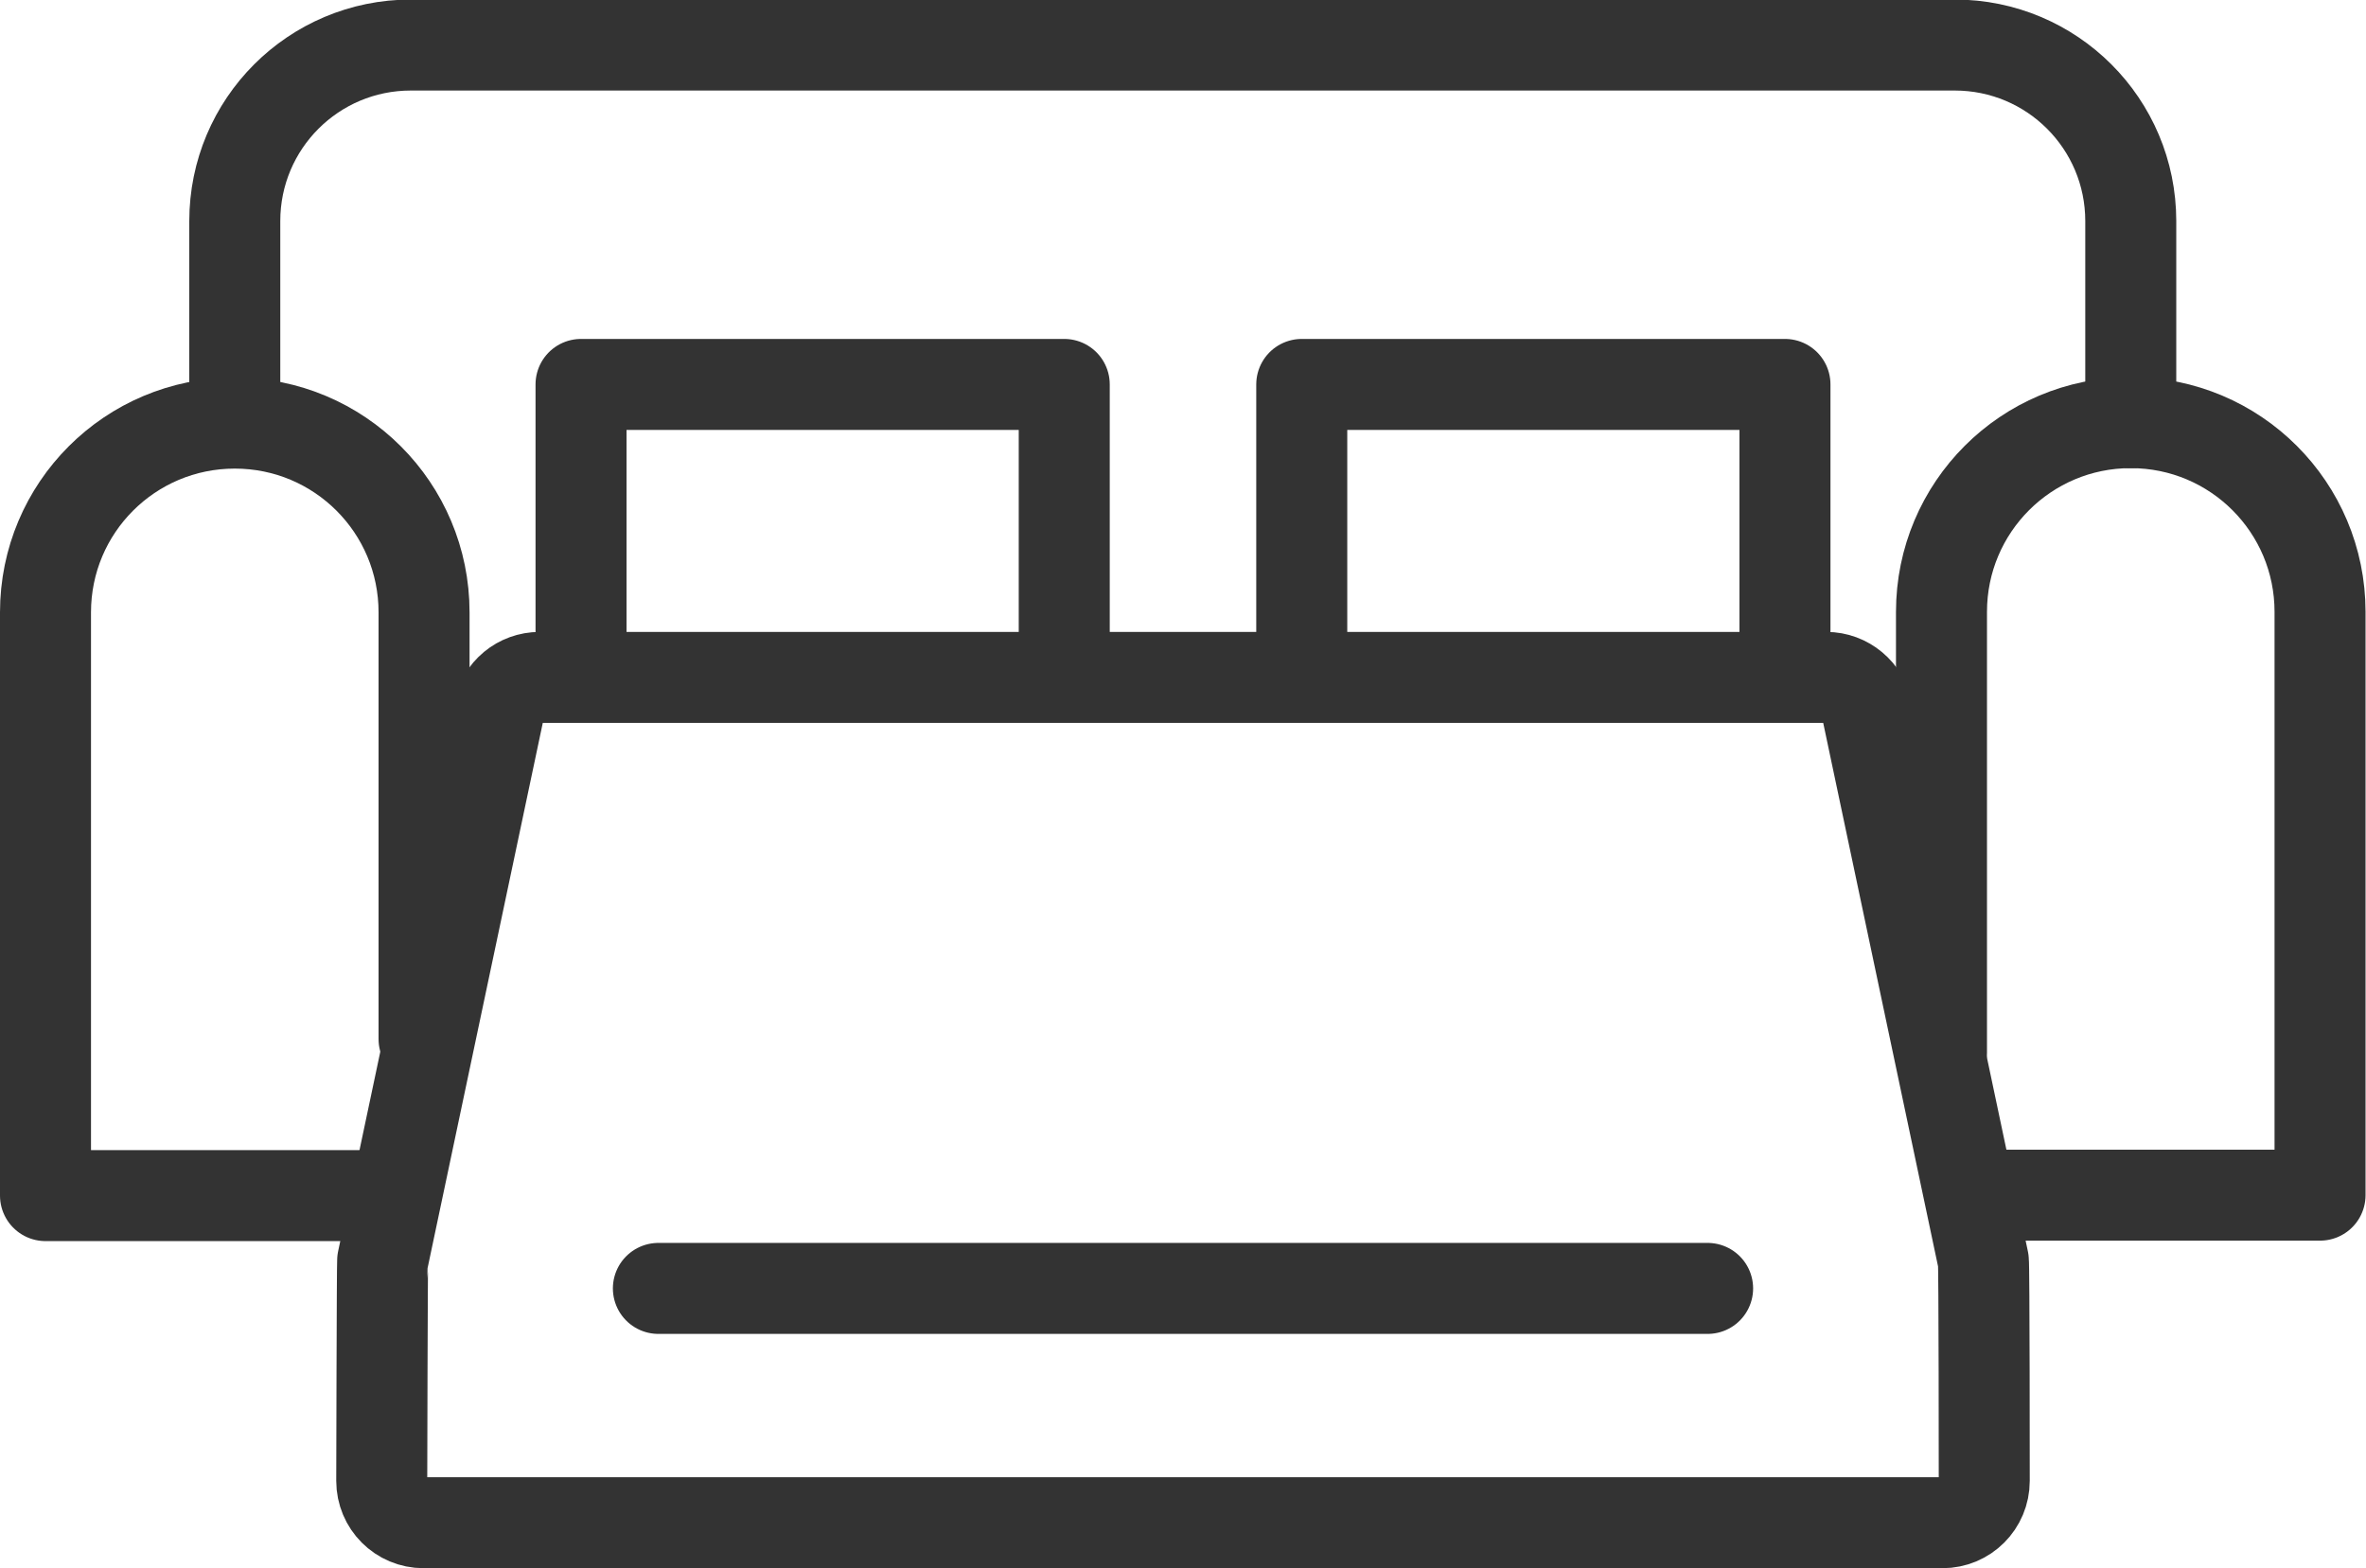 <?xml version="1.0" encoding="UTF-8"?><svg id="Layer_1" xmlns="http://www.w3.org/2000/svg" viewBox="0 0 52 34.47"><defs><style>.cls-1{fill:none;stroke:#333;stroke-linecap:round;stroke-linejoin:round;stroke-width:2px;}</style></defs><path class="cls-1" d="M8.57,26.28H1v-12.82c0-2.3,1.86-4.16,4.16-4.16h0c2.3,0,4.16,1.86,4.16,4.16v9.38"/><path class="cls-1" d="M42.67,23.14v-9.69c0-2.3,1.86-4.16,4.16-4.16h0c2.3,0,4.16,1.86,4.16,4.16v12.82h-7.39"/><path class="cls-1" d="M5.16,9.29v-4.43c0-2.14,1.73-3.87,3.87-3.87h33.93c2.14,0,3.87,1.73,3.87,3.87v4.43"/><polyline class="cls-1" points="12.77 14.15 12.77 8.45 23.39 8.45 23.39 14.15"/><polyline class="cls-1" points="28.61 14.15 28.61 8.45 39.23 8.45 39.23 14.15"/><path class="cls-1" d="M43.59,27.71l-2.55-12.07c-.08-.43-.46-.75-.9-.75H11.86c-.44,0-.82.31-.9.75l-2.55,12.07c-.01.06-.02,4.84-.02,4.84,0,.51.41.92.92.92h33.38c.51,0,.92-.41.92-.92,0,0,0-4.79-.02-4.84Z"/><line class="cls-1" x1="14.47" y1="28.32" x2="37.53" y2="28.32"/></svg>